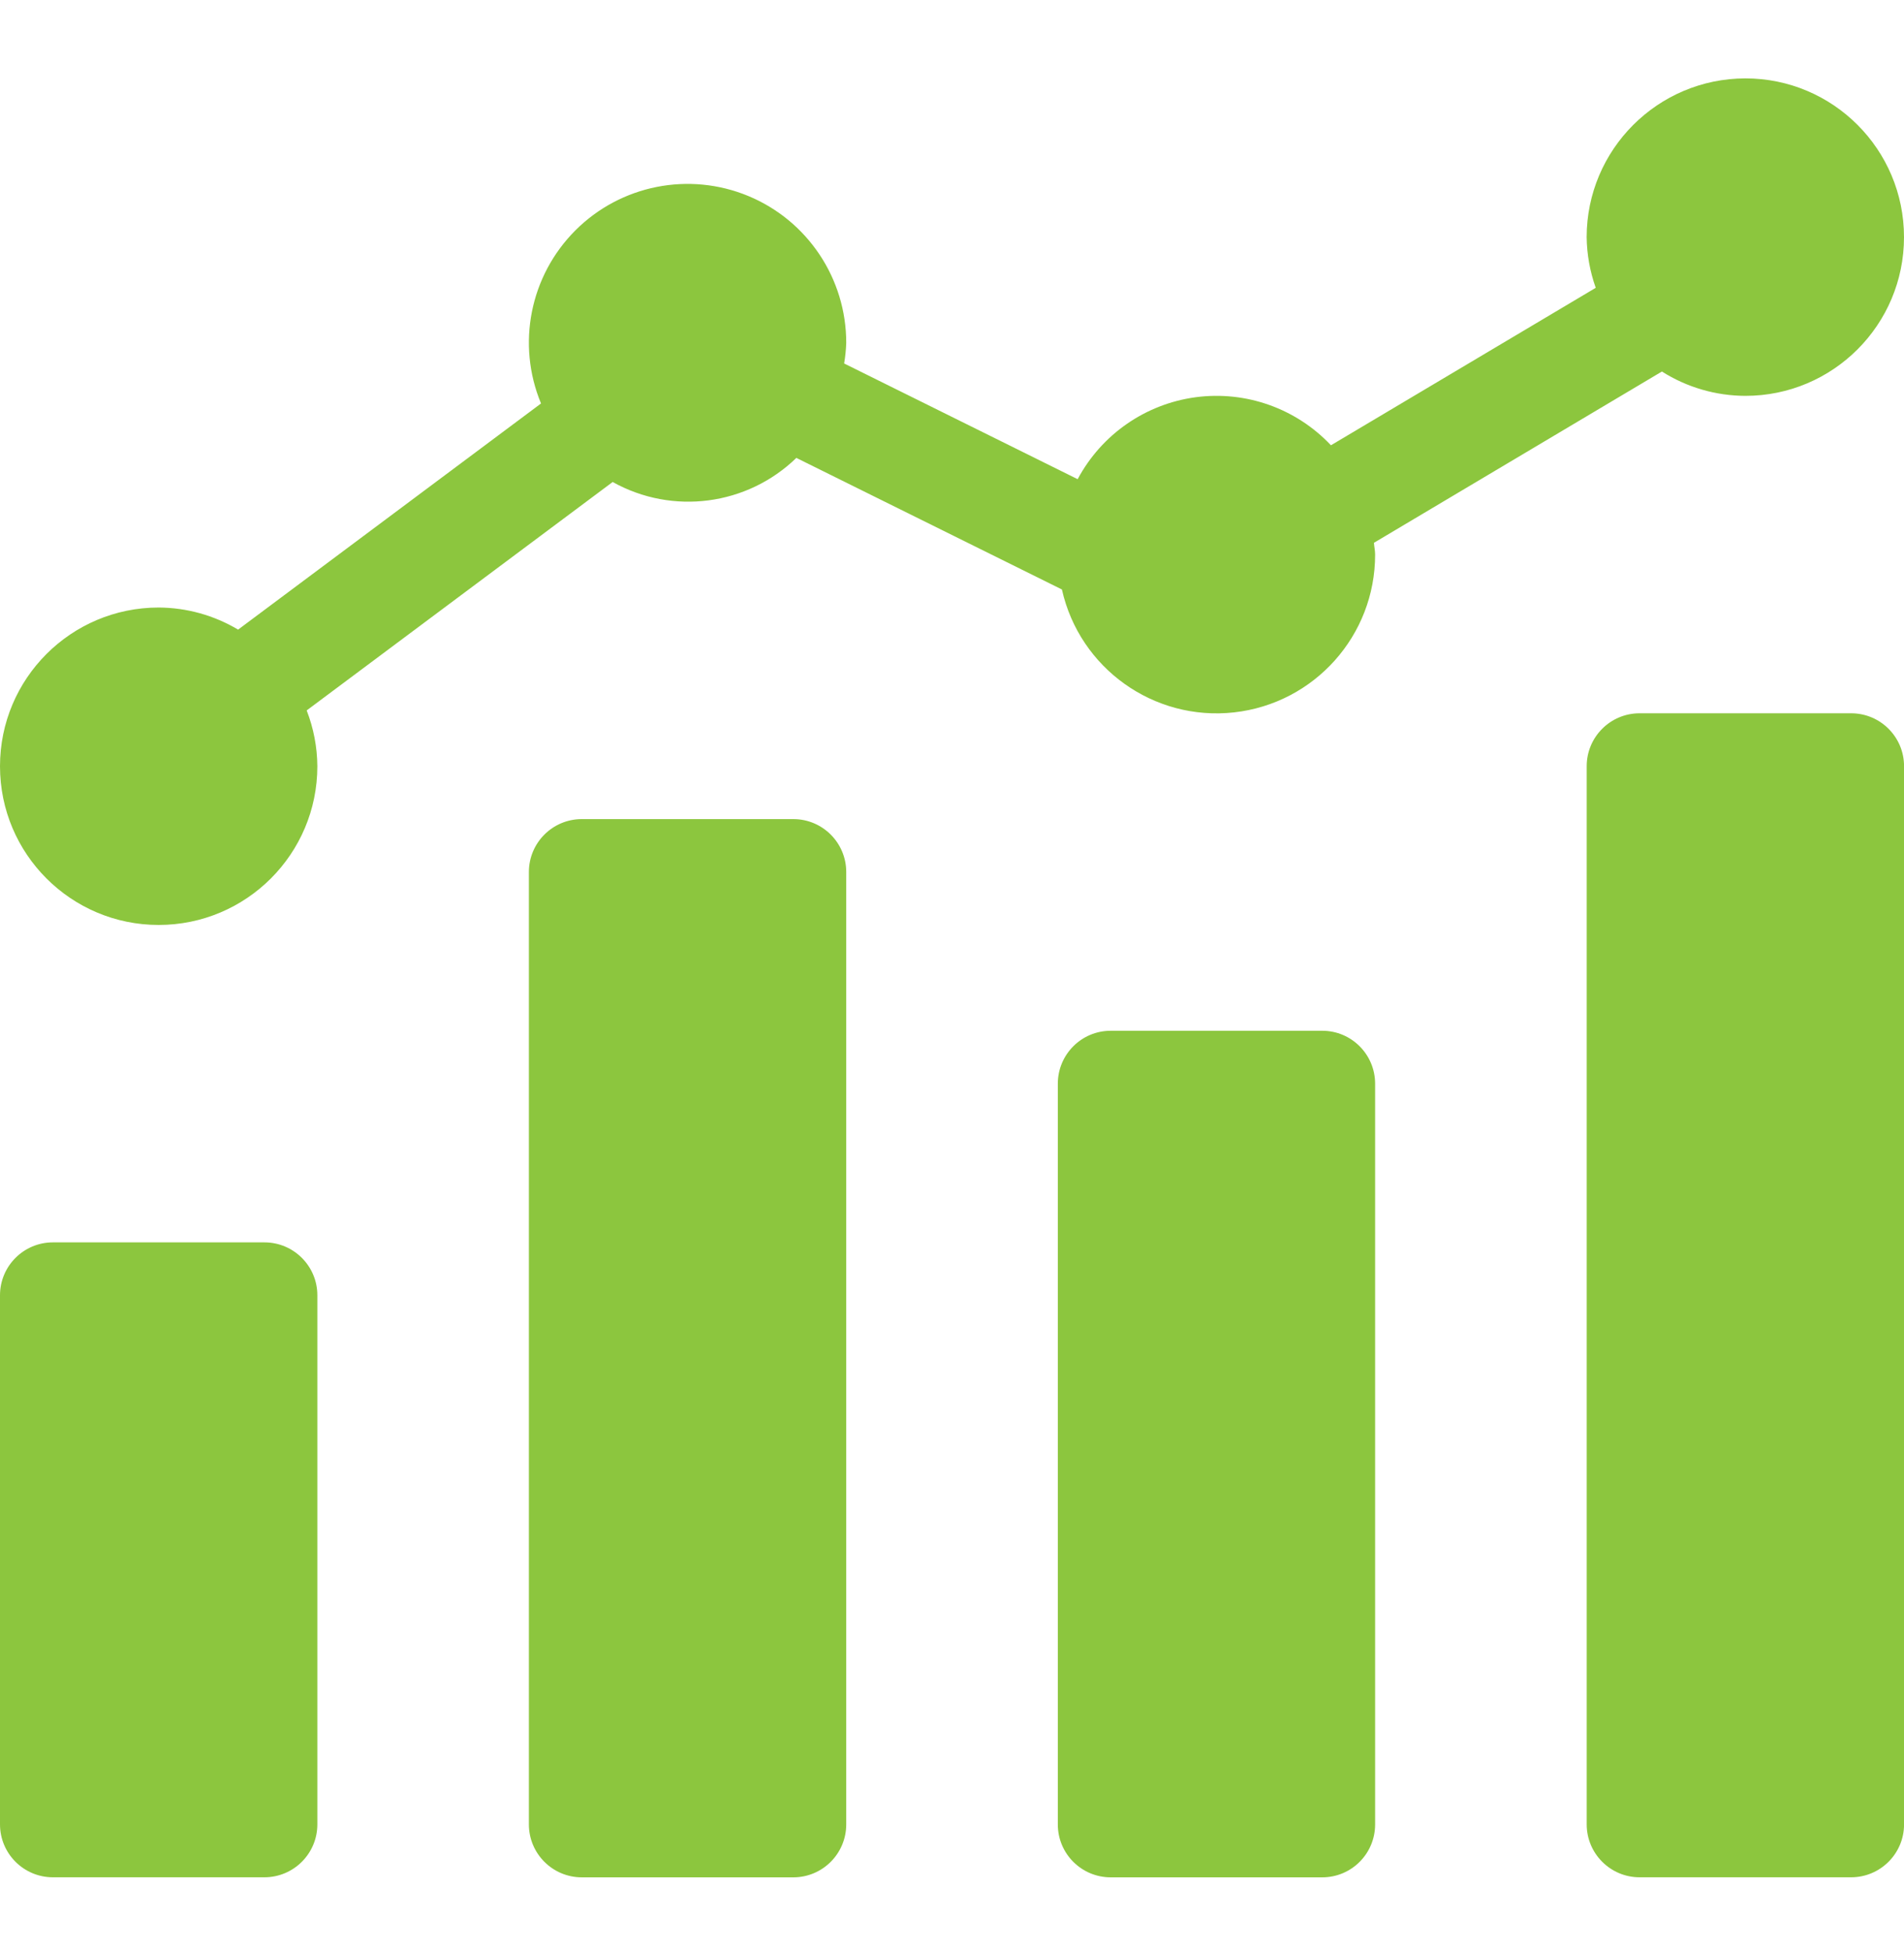 <svg width="40" height="41" viewBox="0 0 40 41" fill="none" xmlns="http://www.w3.org/2000/svg">
<g clip-path="url(#clip0_1545_1541)">
<path d="M1.111 26.09H5.555C6.169 26.09 6.667 26.587 6.667 27.201V38.312C6.667 38.925 6.169 39.423 5.555 39.423H1.111C0.498 39.423 0 38.925 0 38.312V27.201C0 26.587 0.498 26.09 1.111 26.09Z" fill="#8CC63E"/>
<path d="M12.222 17.201H16.667C17.28 17.201 17.778 17.699 17.778 18.312V38.312C17.778 38.926 17.28 39.424 16.667 39.424H12.222C11.609 39.424 11.111 38.926 11.111 38.312V18.312C11.111 17.699 11.609 17.201 12.222 17.201Z" fill="#8CC63E"/>
<path d="M23.334 21.646H27.779C28.392 21.646 28.889 22.144 28.889 22.758V38.313C28.889 38.927 28.392 39.424 27.779 39.424H23.334C22.72 39.424 22.223 38.927 22.223 38.313V22.758C22.223 22.144 22.72 21.646 23.334 21.646Z" fill="#8CC63E"/>
<path d="M34.445 14.979H38.889C39.503 14.979 40.001 15.476 40.001 16.09V38.312C40.001 38.925 39.503 39.423 38.889 39.423H34.445C33.832 39.423 33.334 38.925 33.334 38.312V16.09C33.334 15.476 33.832 14.979 34.445 14.979Z" fill="#8CC63E"/>
<path d="M36.667 1.646C34.827 1.649 33.335 3.14 33.333 4.98C33.338 5.343 33.402 5.702 33.524 6.044L27.961 9.351C27.231 8.576 26.173 8.201 25.118 8.342C24.063 8.484 23.141 9.124 22.64 10.063L17.734 7.633C17.758 7.49 17.773 7.346 17.778 7.202C17.78 5.853 16.969 4.635 15.723 4.117C14.477 3.6 13.042 3.884 12.088 4.838C11.134 5.792 10.848 7.226 11.366 8.473L5.002 13.222C4.497 12.921 3.921 12.761 3.333 12.758C1.493 12.758 0 14.25 0 16.091C0 17.932 1.493 19.424 3.333 19.424C5.174 19.424 6.667 17.932 6.667 16.091C6.664 15.69 6.588 15.293 6.443 14.919L12.871 10.122C14.128 10.823 15.696 10.618 16.73 9.616L22.309 12.379C22.681 14.036 24.24 15.148 25.927 14.96C27.615 14.771 28.891 13.345 28.889 11.646C28.889 11.562 28.87 11.482 28.864 11.399L34.914 7.802C35.438 8.134 36.046 8.311 36.667 8.313C38.508 8.313 40 6.821 40 4.98C40 3.139 38.508 1.646 36.667 1.646Z" fill="#8CC63E"/>
</g>
<defs>
<clipPath id="clip0_1545_1541">
<rect width="40" height="40" fill="white" transform="translate(0 0.5)"/>
</clipPath>
</defs>
</svg>
